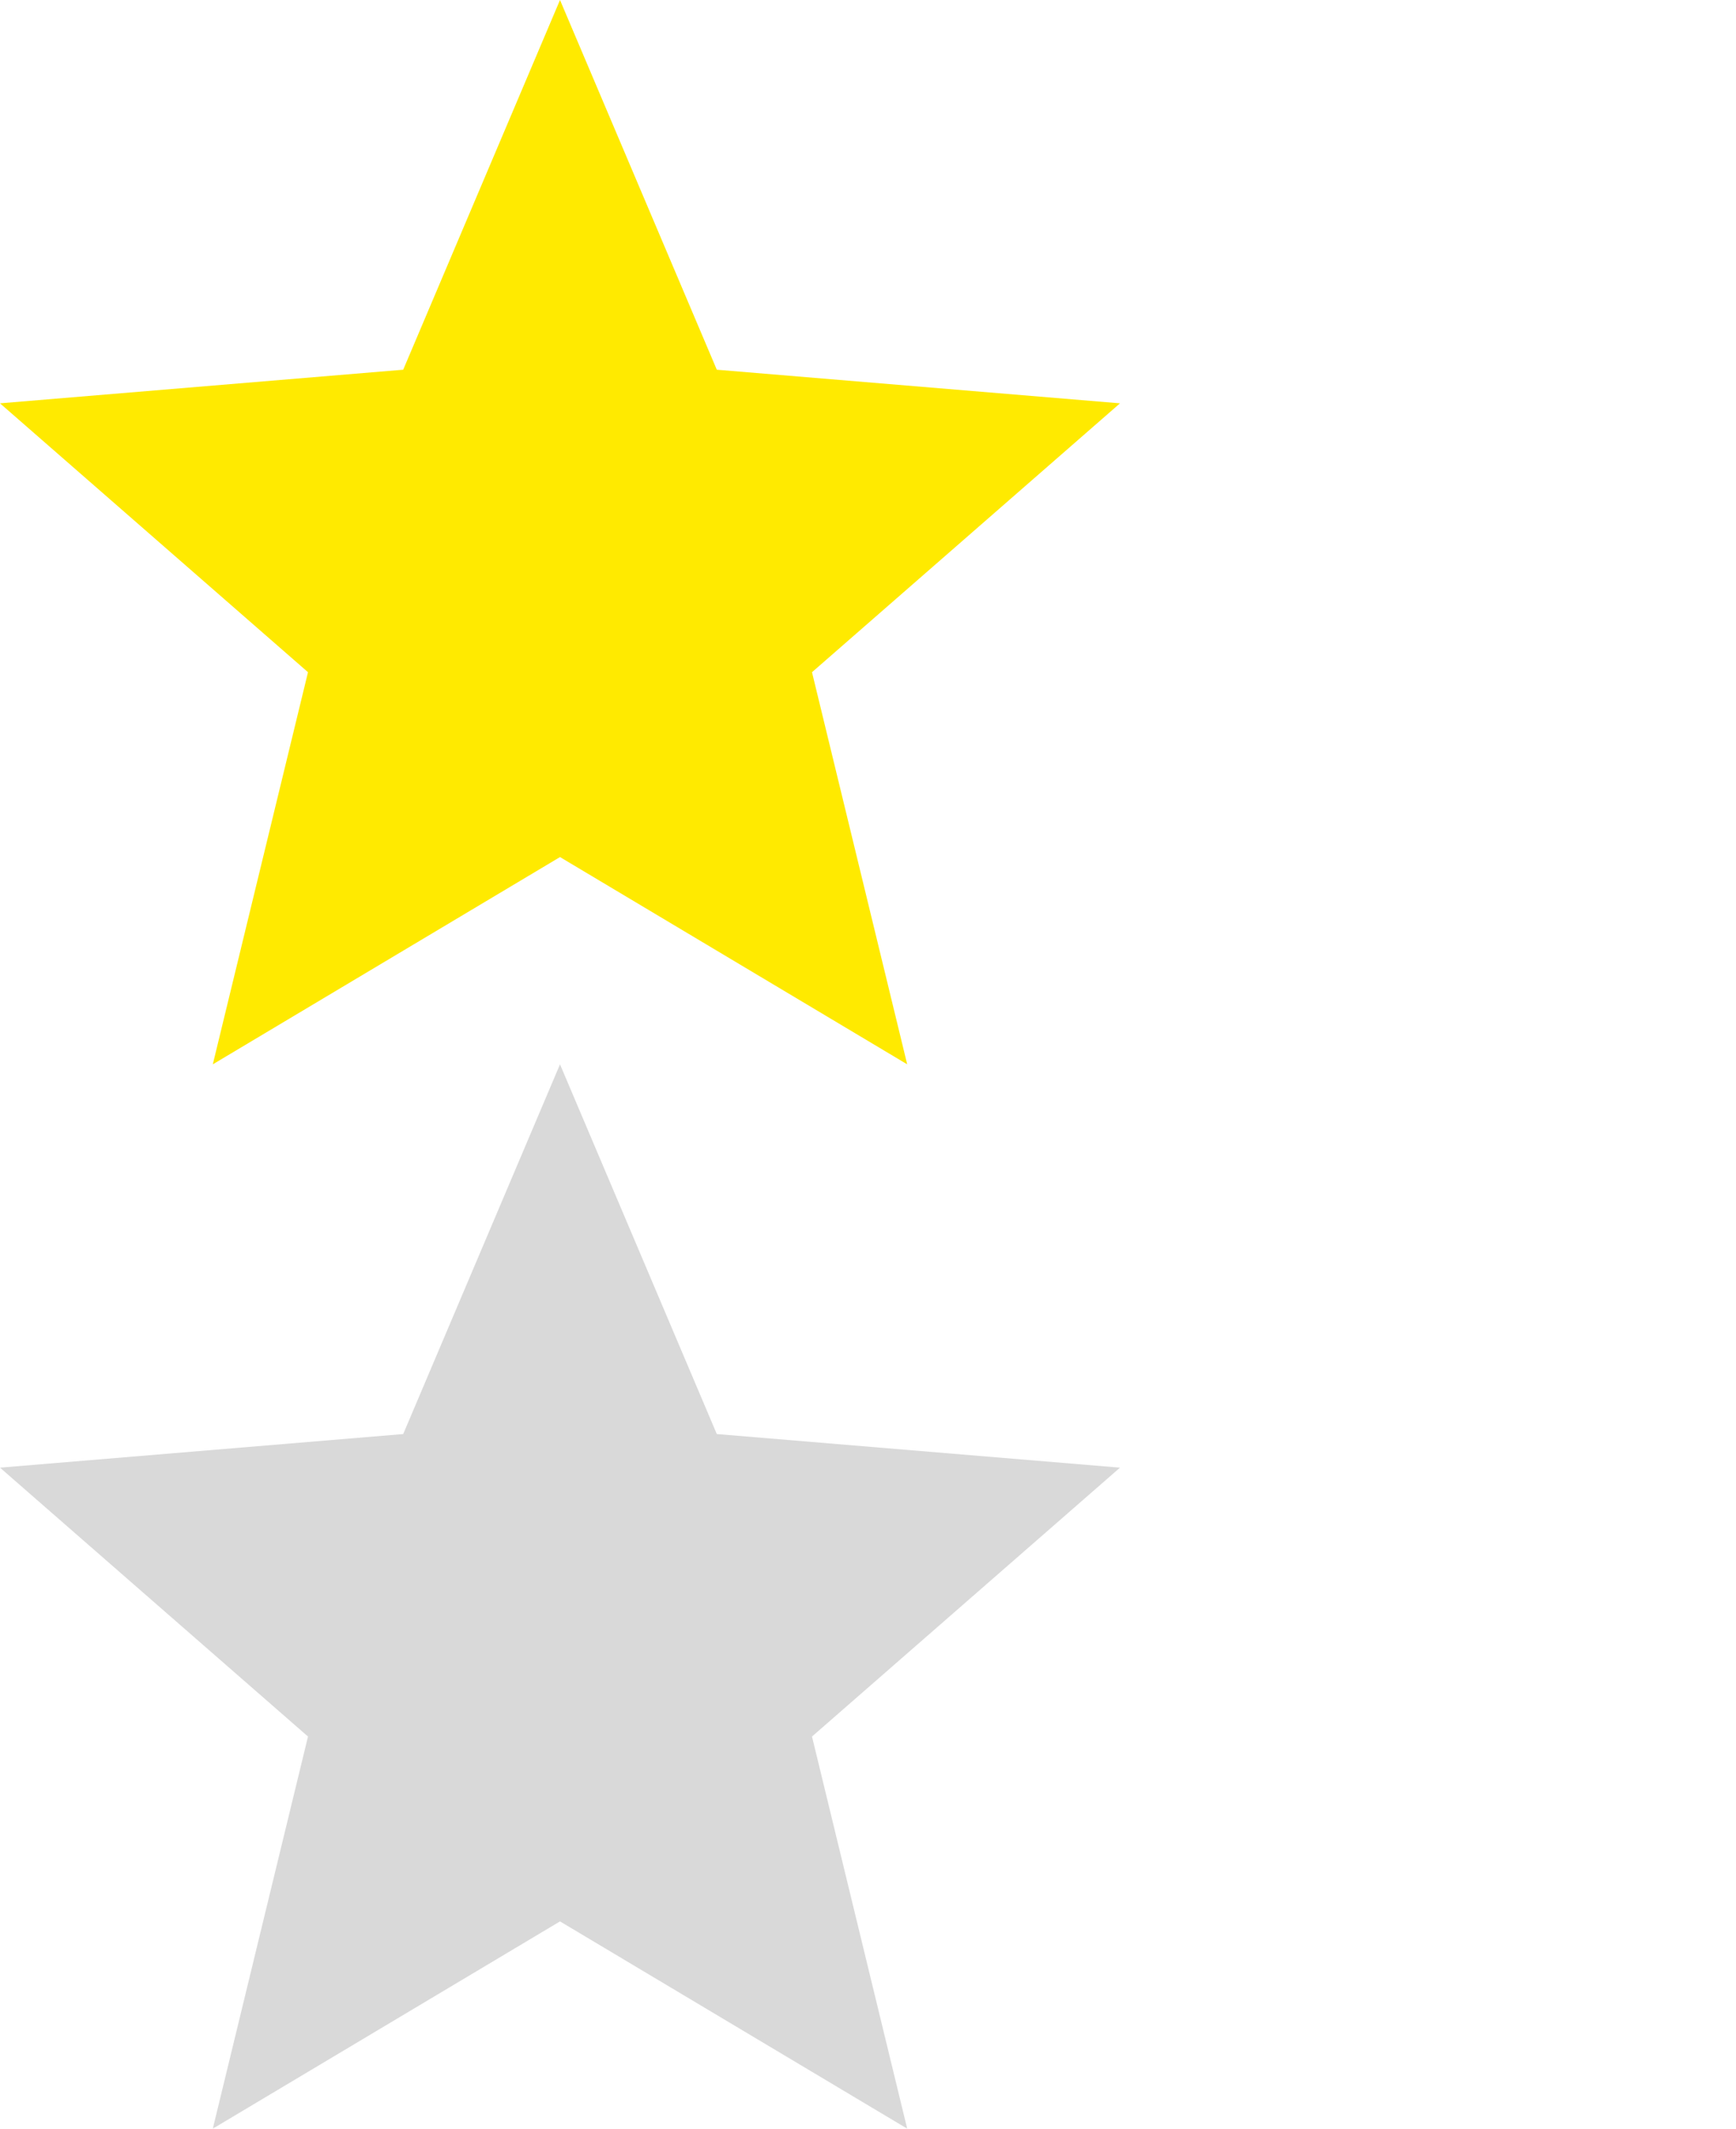<?xml version="1.0" encoding="utf-8"?>
<!-- Generator: Adobe Illustrator 21.0.0, SVG Export Plug-In . SVG Version: 6.00 Build 0)  -->
<!DOCTYPE svg PUBLIC "-//W3C//DTD SVG 1.1//EN" "http://www.w3.org/Graphics/SVG/1.1/DTD/svg11.dtd">
<svg version="1.1" id="Shape_204_copy_6_5_" xmlns="http://www.w3.org/2000/svg" xmlns:xlink="http://www.w3.org/1999/xlink"
	 x="0px" y="0px" width="31px" height="38px" viewBox="0 0 31 38" style="enable-background:new 0 0 31 38;" xml:space="preserve">
<style type="text/css">
	.st0{fill:#D9D9D9;}
	.st1{fill:#FFEA00;}
</style>
<g>
	<g id="Shape_204_copy_6_1_">
		<g>
			<polygon class="st0" points="20,26.2 12.8,25.6 10,19 7.2,25.6 0,26.2 5.5,31 3.8,38 10,34.3 16.2,38 14.5,31 			"/>
		</g>
	</g>
	<g id="Shape_204_copy_6_4_">
		<g>
			<polygon class="st1" points="20,7.2 12.8,6.6 10,0 7.2,6.6 0,7.2 5.5,12 3.8,19 10,15.3 16.2,19 14.5,12 			"/>
		</g>
	</g>
</g>
</svg>
